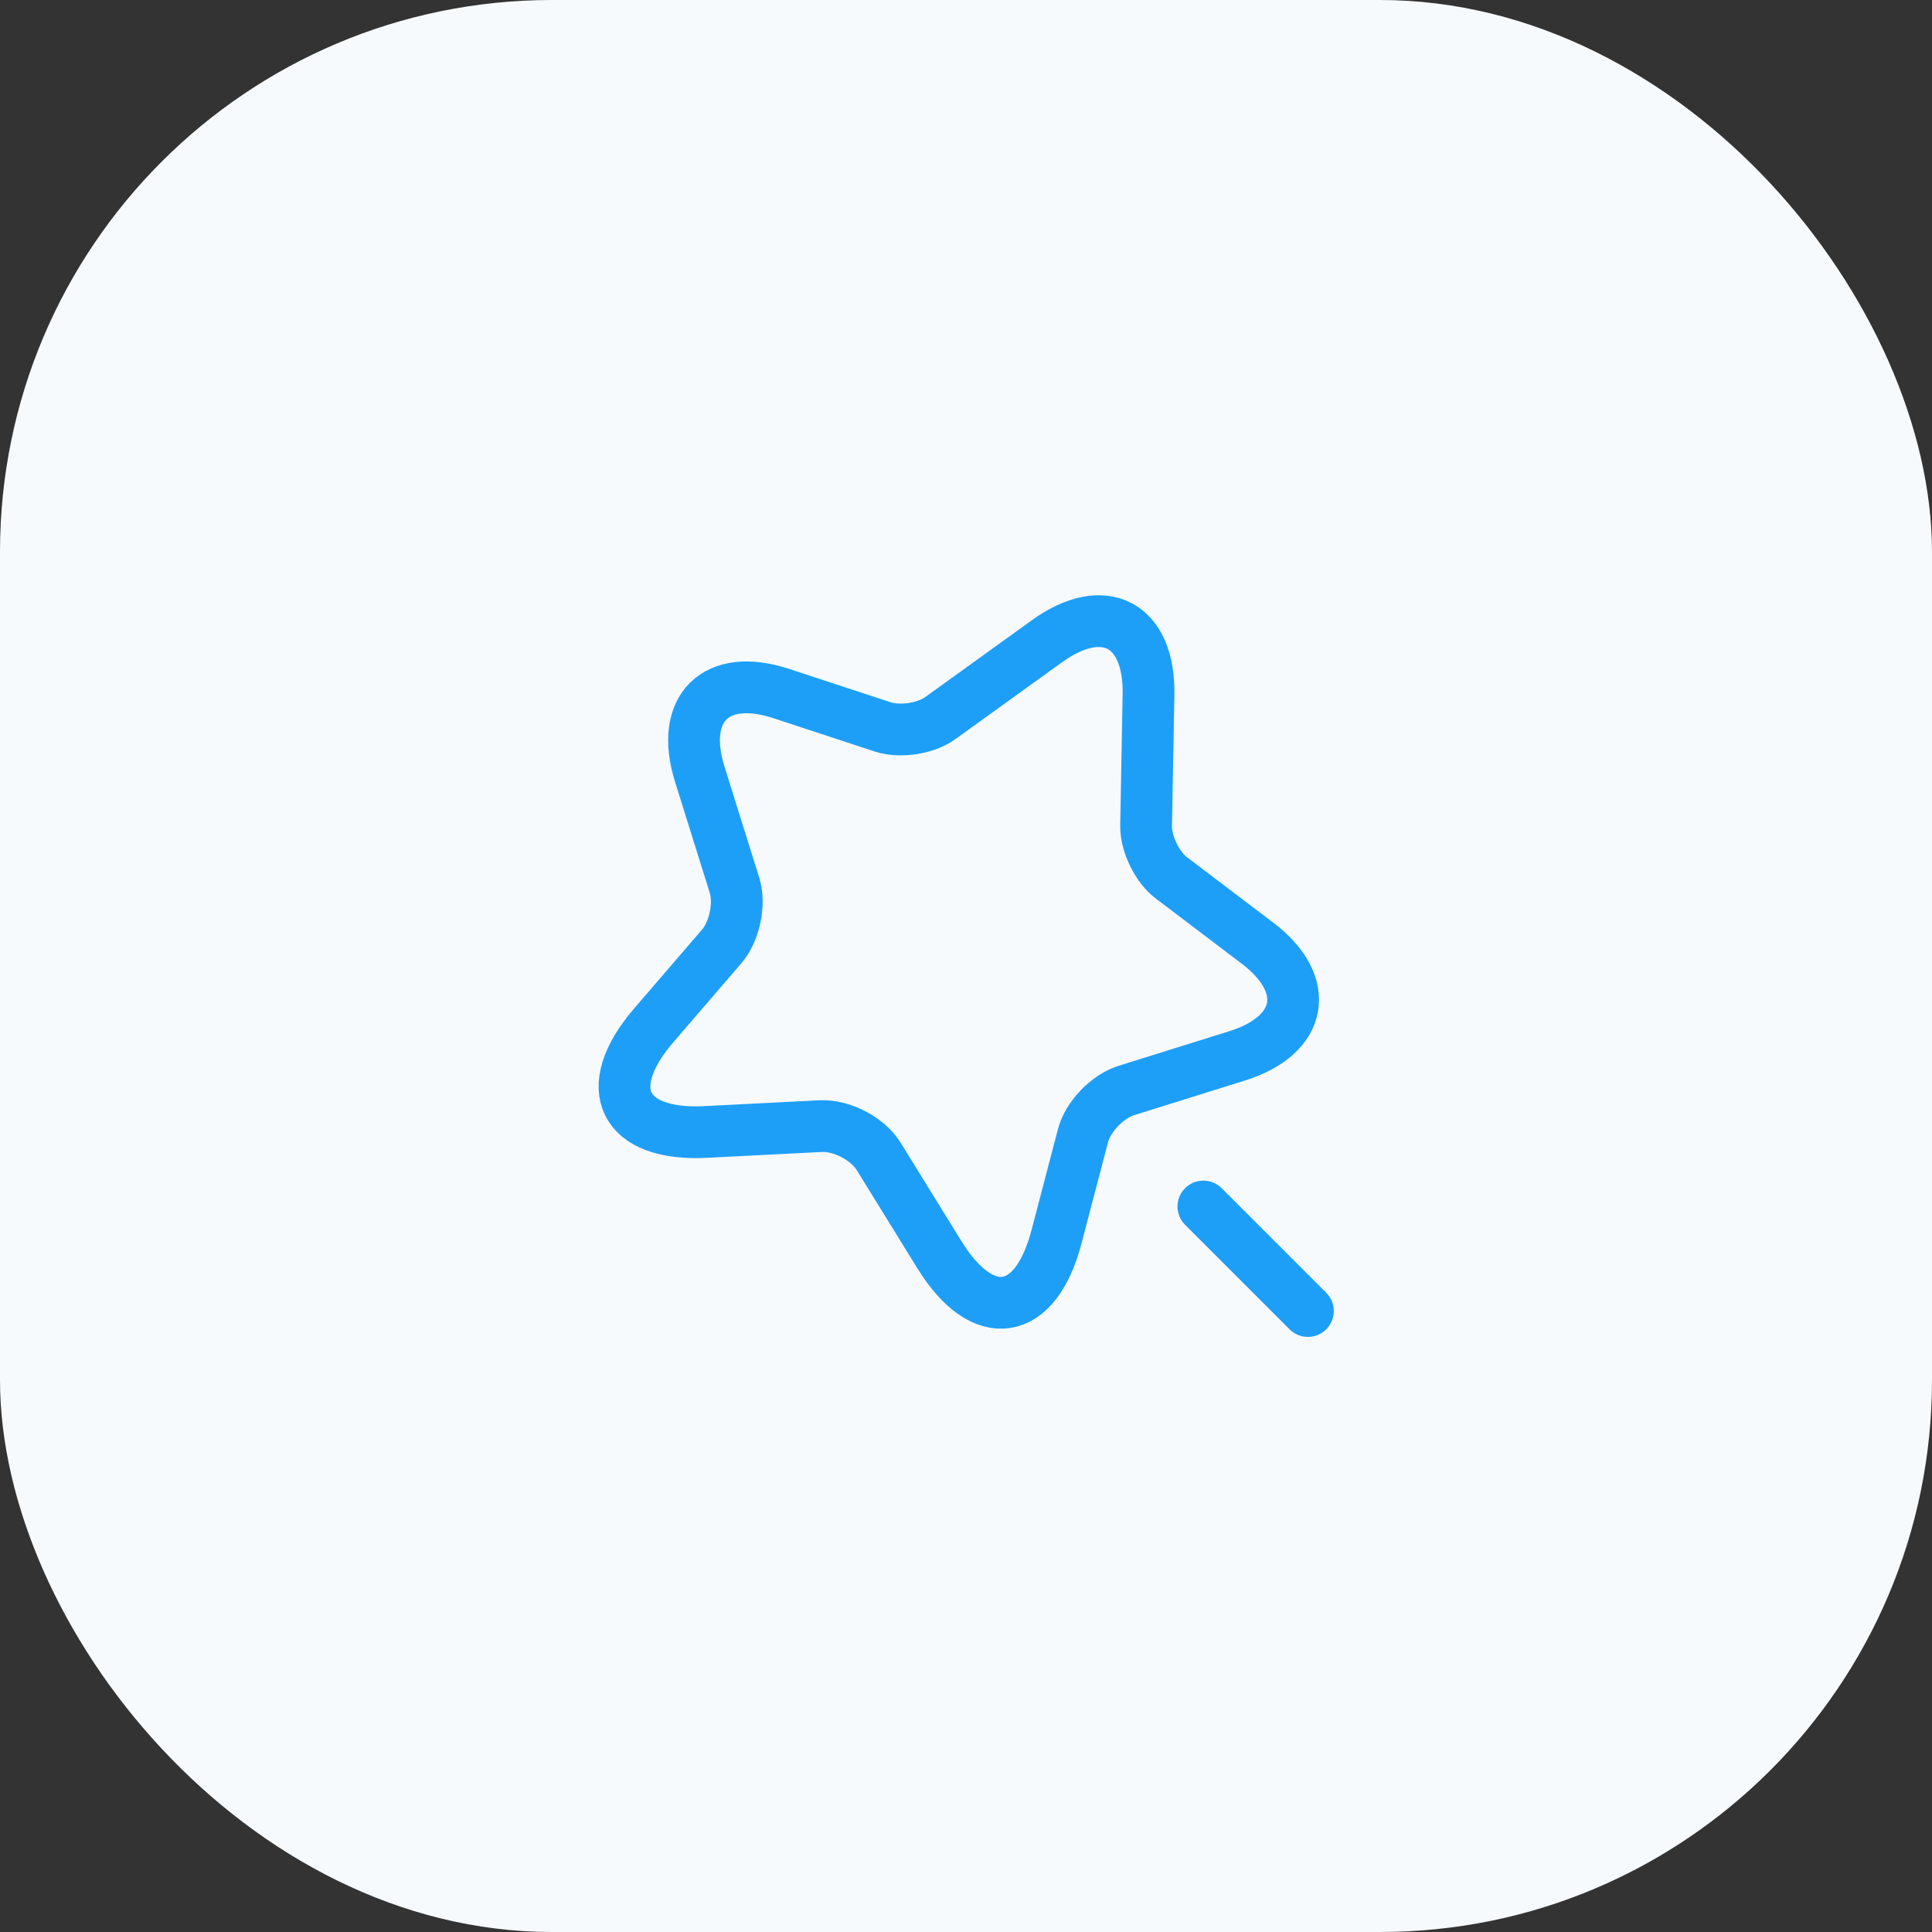 <?xml version="1.0" encoding="UTF-8"?> <svg xmlns="http://www.w3.org/2000/svg" width="56" height="56" viewBox="0 0 56 56" fill="none"><rect x="0" y="0" width="56" height="56" fill="#333333" stroke="none"/><rect width="56" height="56" rx="16" fill="#F6FAFD"></rect><path d="M33.29 20.141L33.22 23.931C33.21 24.451 33.54 25.141 33.96 25.451L36.44 27.331C38.03 28.531 37.77 30.001 35.87 30.601L32.64 31.611C32.1 31.781 31.53 32.371 31.39 32.921L30.62 35.861C30.01 38.181 28.49 38.411 27.23 36.371L25.47 33.521C25.15 33.001 24.39 32.611 23.79 32.641L20.45 32.811C18.06 32.931 17.38 31.551 18.94 29.731L20.92 27.431C21.29 27.001 21.46 26.201 21.29 25.661L20.28 22.431C19.69 20.531 20.75 19.481 22.64 20.101L25.59 21.071C26.09 21.231 26.84 21.121 27.26 20.811L30.34 18.591C32 17.391 33.33 18.091 33.29 20.141Z" stroke="#1D9FF8" stroke-width="1.5" stroke-linecap="round" stroke-linejoin="round"></path><path d="M37.91 38.001L34.88 34.971" stroke="#1D9FF8" stroke-width="1.5" stroke-linecap="round" stroke-linejoin="round"></path></svg> 